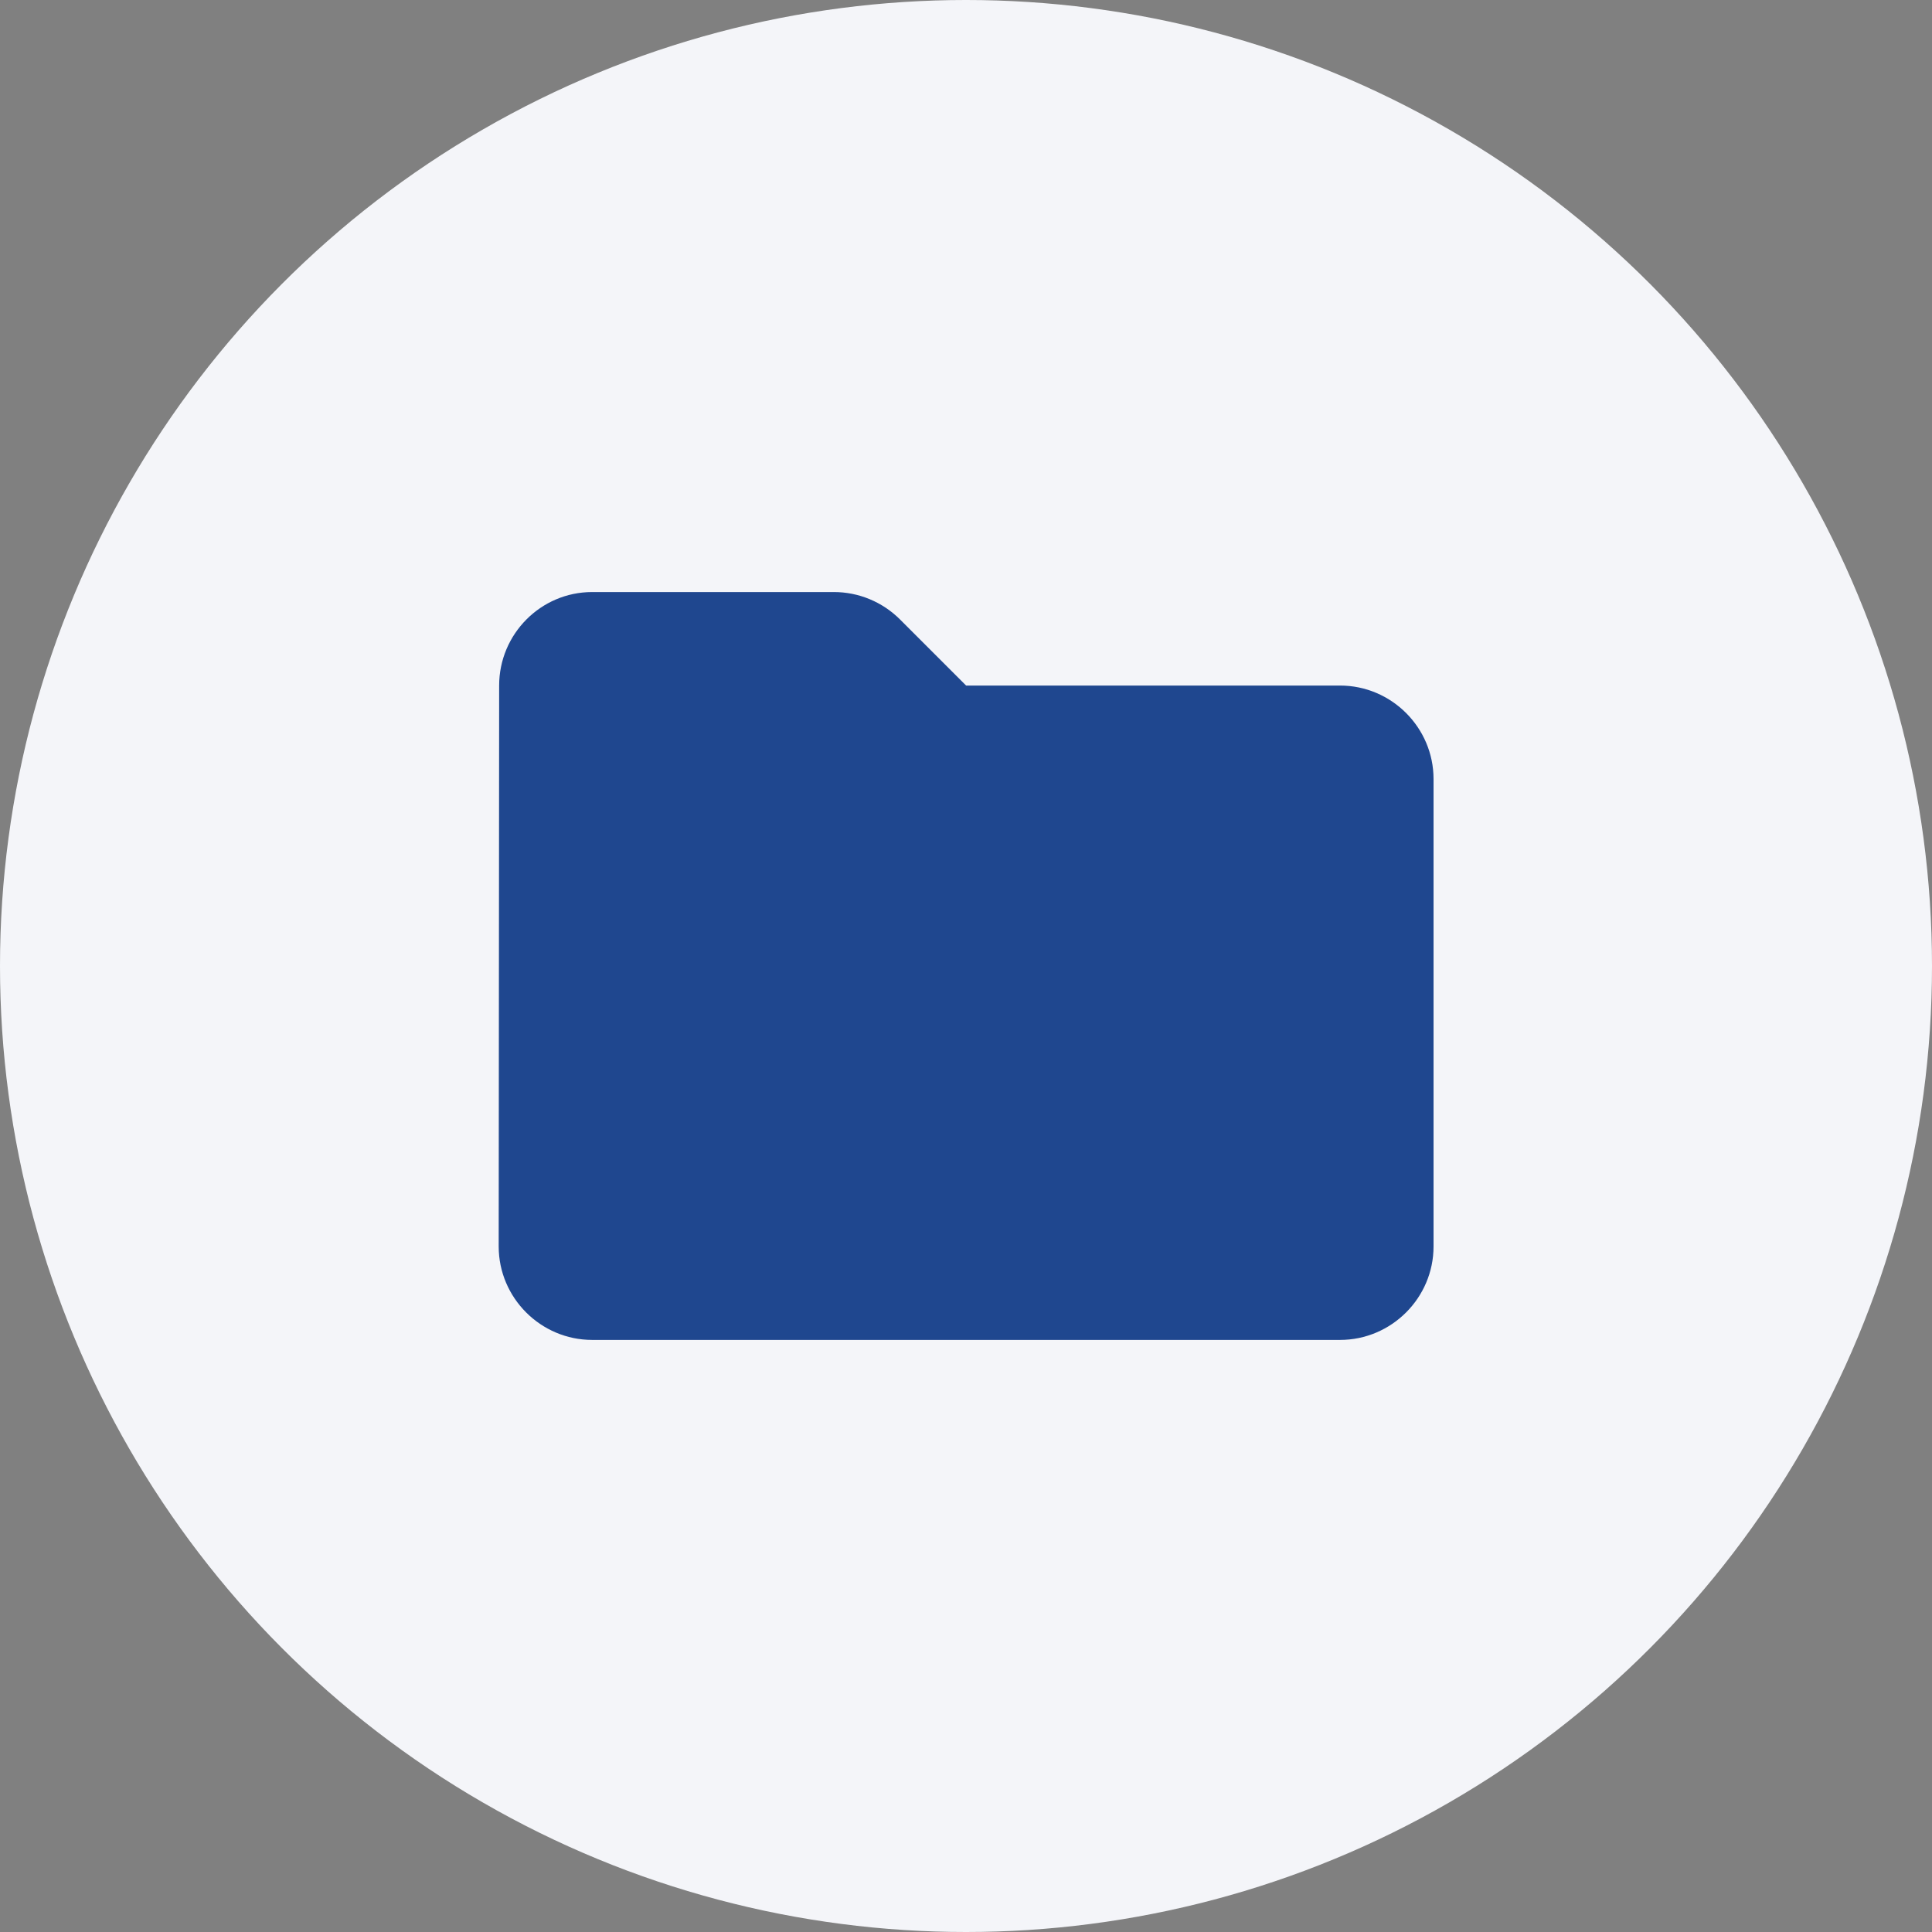 <?xml version="1.0" encoding="UTF-8"?>
<svg xmlns="http://www.w3.org/2000/svg" width="50" height="50" viewBox="0 0 50 50" fill="none">
  <rect x="0" y="0" width="50" height="50" fill="#808080" stroke="none"/>
  <circle cx="25" cy="25" r="25" fill="#F4F5F9"></circle>
  <path d="M23.297 16.036C22.838 15.576 22.221 15.322 21.58 15.322H15.326C13.995 15.322 12.918 16.411 12.918 17.742L12.906 32.258C12.906 33.588 13.995 34.677 15.326 34.677H34.68C36.011 34.677 37.1 33.588 37.1 32.258V20.161C37.1 18.83 36.011 17.742 34.68 17.742H25.003L23.297 16.036Z" fill="#153E8A" fill-opacity="0.95"></path>
</svg>
